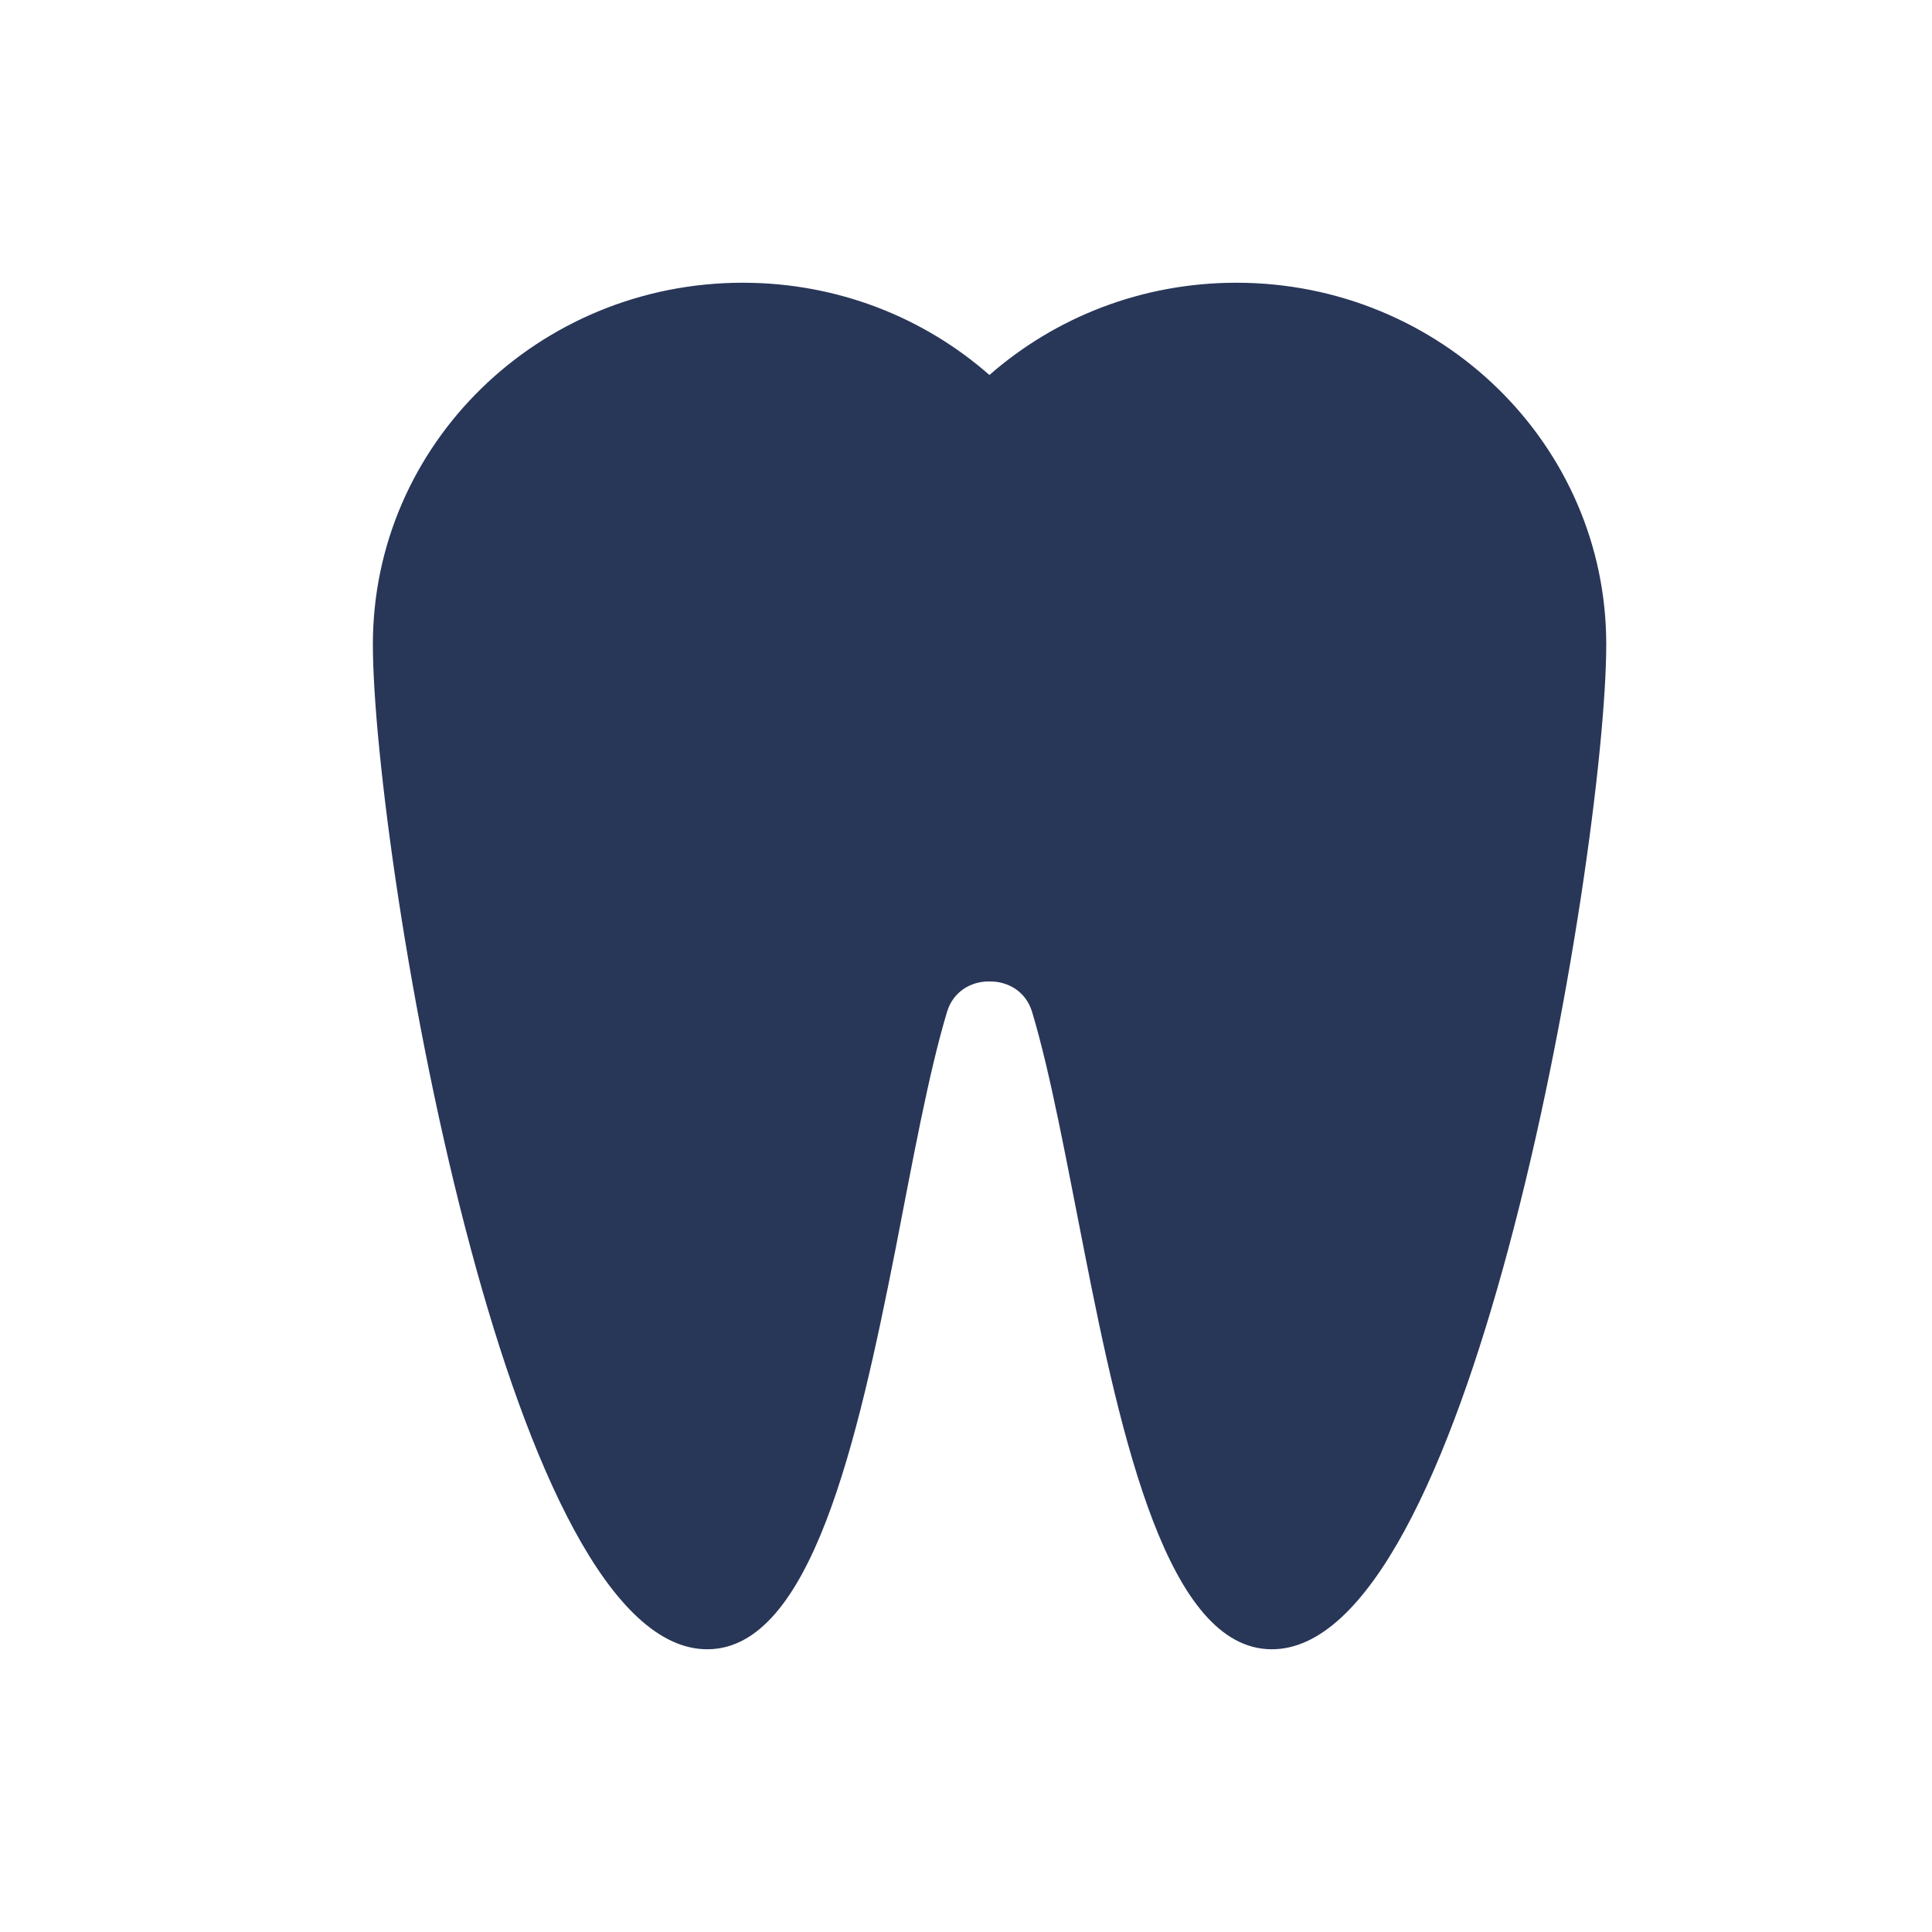 <svg width="41" height="41" viewBox="0 0 41 41" fill="none" xmlns="http://www.w3.org/2000/svg">
<path d="M34.087 13.674C34.087 15.875 33.336 21.573 32.004 26.52C30.778 31.085 29.052 35.019 26.976 35C24.793 34.981 23.805 30.603 23.004 26.52C22.629 24.625 22.298 22.792 21.904 21.479C21.772 21.035 21.384 20.822 20.997 20.828C20.615 20.822 20.227 21.035 20.096 21.479C19.702 22.792 19.371 24.625 19.002 26.52C18.195 30.603 17.207 34.981 15.024 35C12.948 35.019 11.222 31.085 9.996 26.52C8.664 21.573 7.913 15.875 7.913 13.674C7.913 9.433 11.428 6 15.762 6C17.776 6 19.608 6.738 20.997 7.958C22.391 6.738 24.224 6 26.238 6C30.572 6 34.087 9.433 34.087 13.674Z" fill="#283658"/>
</svg>
